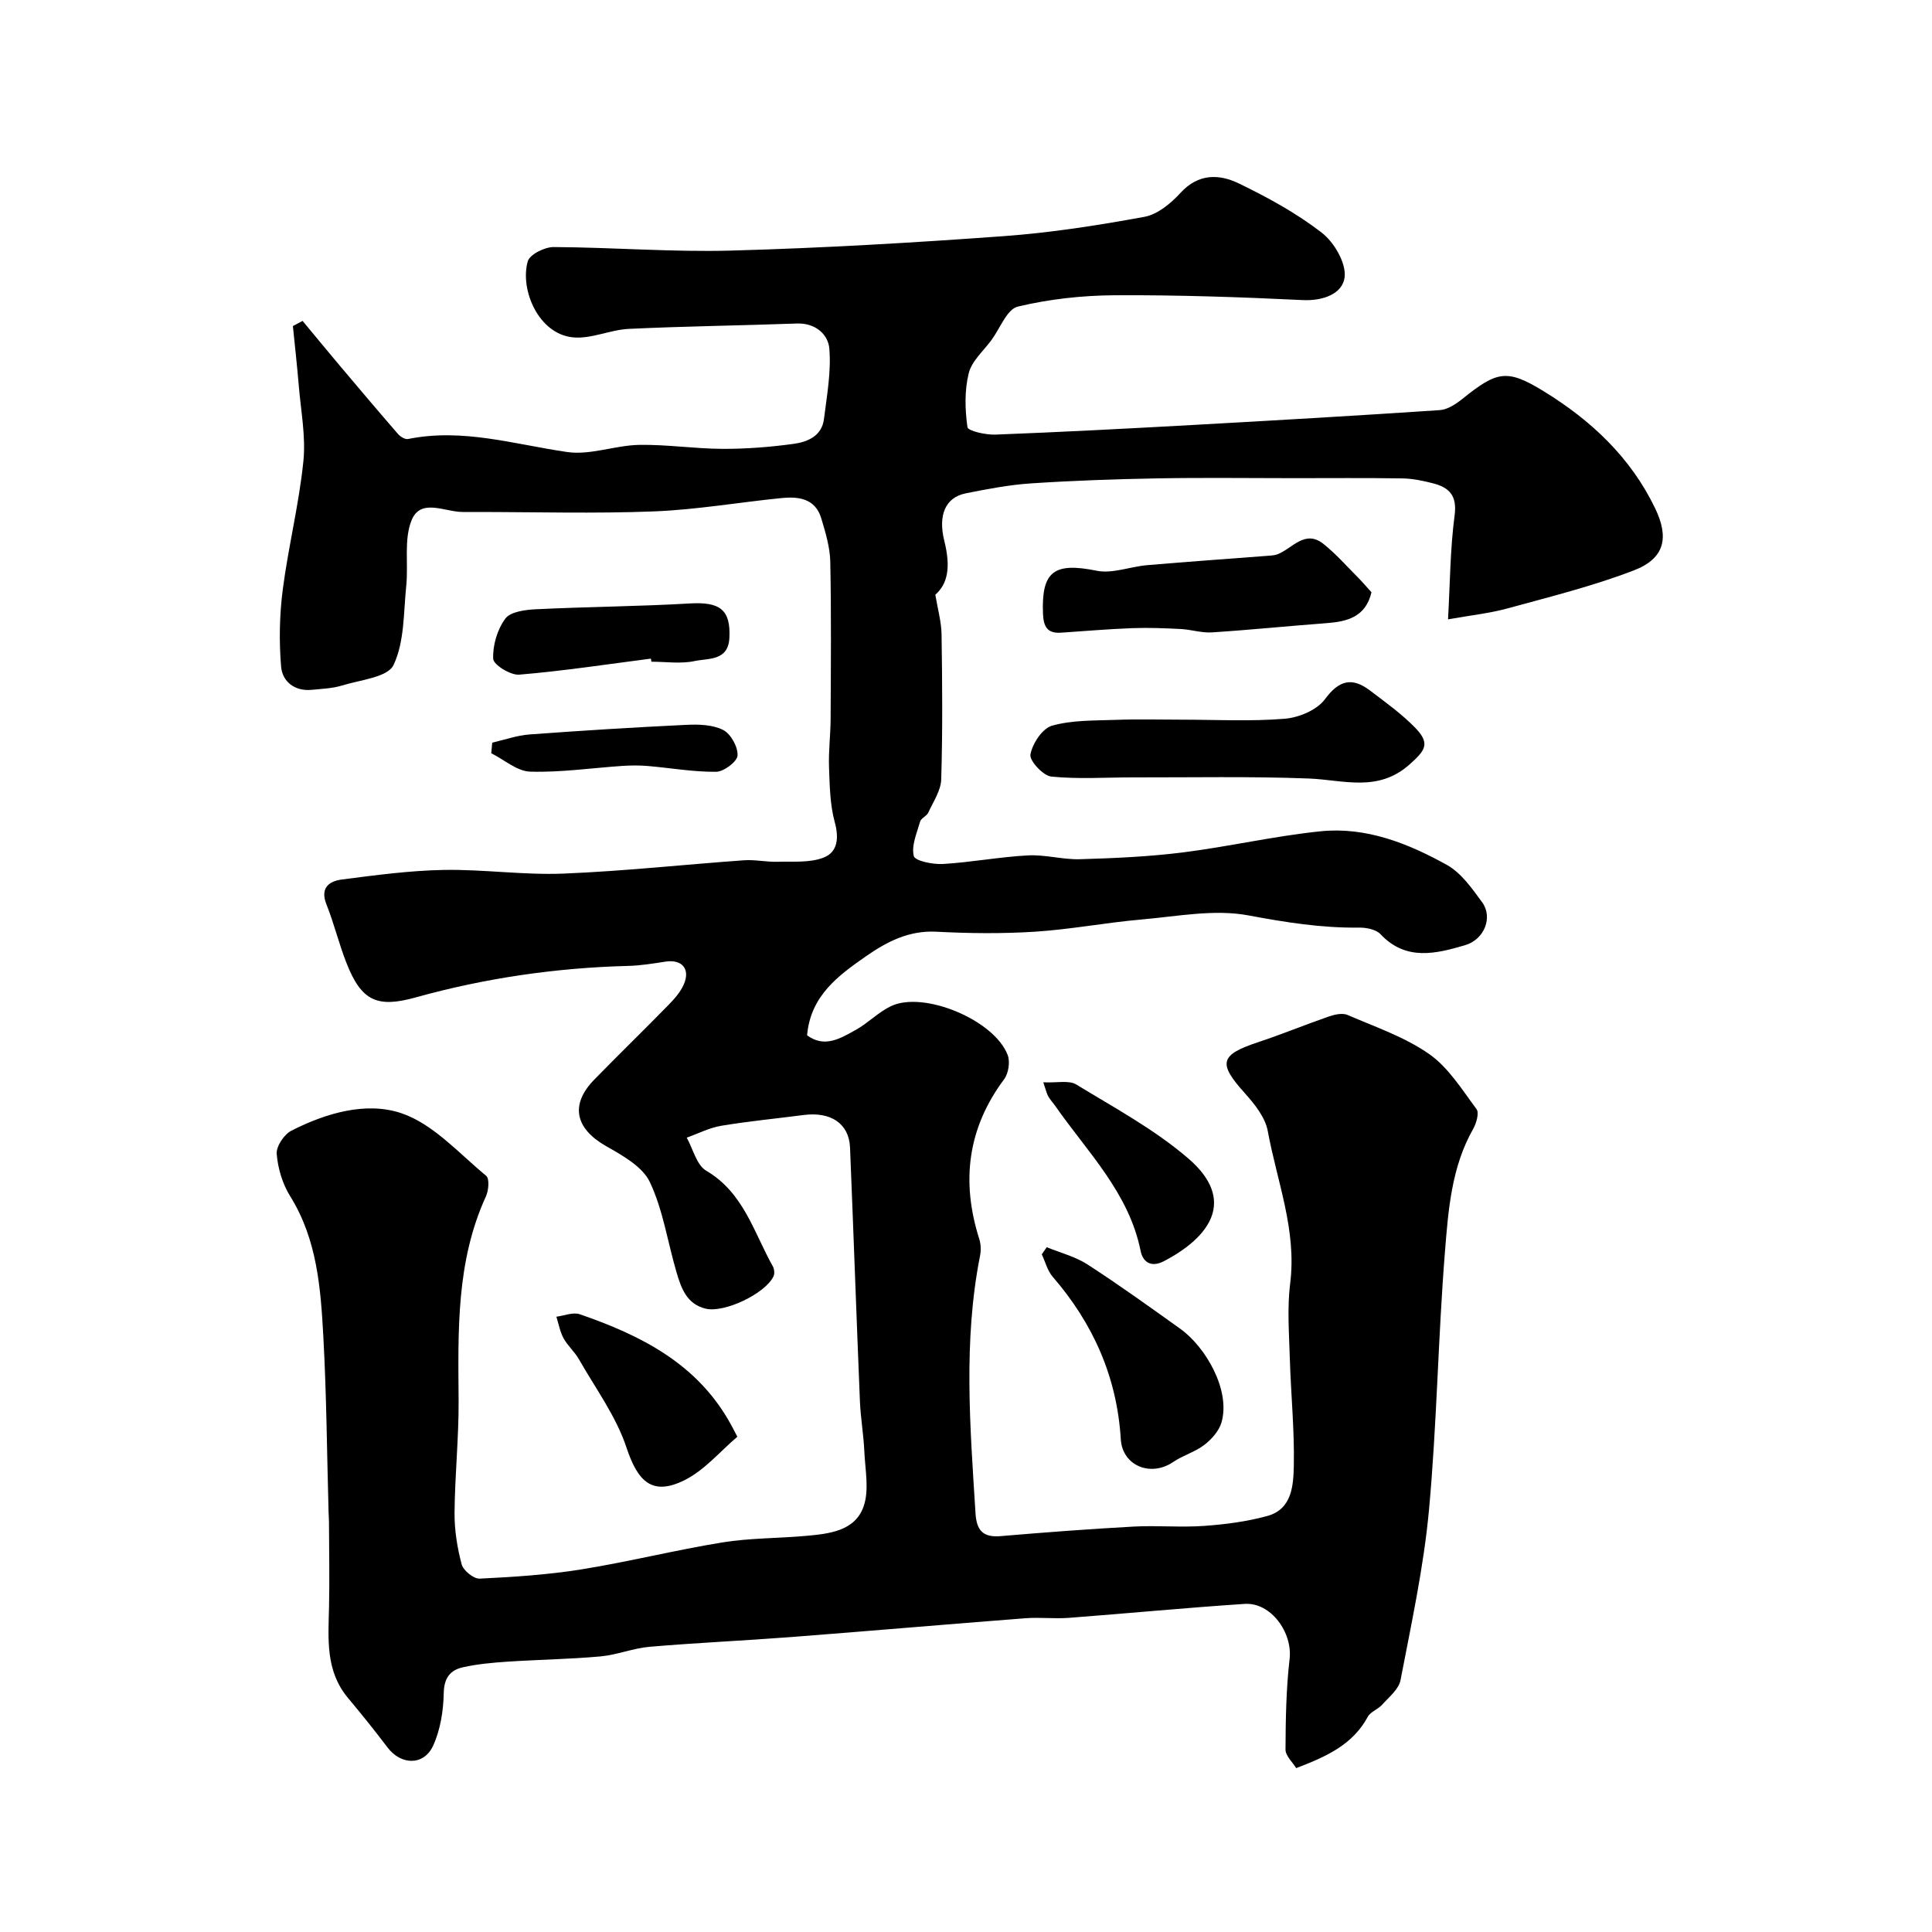 <svg enable-background="new 0 0 400 400" viewBox="0 0 400 400" xmlns="http://www.w3.org/2000/svg"><g fill="#000001"><path d="m62.65 66.44c2.48 2.99 4.95 6 7.46 8.98 4.07 4.83 8.15 9.66 12.29 14.43.48.56 1.48 1.17 2.09 1.04 11.28-2.29 22 1.11 32.96 2.7 4.77.69 9.87-1.38 14.83-1.48 5.76-.11 11.53.8 17.3.82 4.93.02 9.9-.37 14.78-1.04 2.86-.39 5.8-1.65 6.23-5.12.61-4.86 1.52-9.82 1.11-14.63-.25-2.9-2.87-5.3-6.7-5.16-11.6.42-23.21.56-34.8 1.11-3.87.18-7.78 2.12-11.54 1.76-7.15-.67-11.05-9.83-9.4-15.73.4-1.43 3.5-2.98 5.35-2.97 12.27.06 24.55 1.07 36.8.73 18.82-.52 37.63-1.62 56.41-2.99 9.76-.71 19.5-2.23 29.13-4 2.72-.5 5.48-2.79 7.46-4.96 3.71-4.06 8.04-3.92 12.12-1.93 5.97 2.89 11.91 6.14 17.13 10.18 2.56 1.98 5.07 6.28 4.73 9.2-.4 3.41-4.39 4.95-8.66 4.75-12.97-.63-25.97-1.07-38.95-1-6.72.04-13.55.79-20.06 2.35-2.23.53-3.66 4.49-5.43 6.9-1.66 2.26-4.09 4.35-4.72 6.88-.89 3.56-.79 7.51-.27 11.17.11.8 3.8 1.63 5.8 1.55 13.54-.52 27.07-1.23 40.6-1.98 17.14-.95 34.27-1.94 51.39-3.09 1.62-.11 3.35-1.26 4.7-2.34 7.16-5.75 9.2-6.24 16.81-1.57 9.78 6 17.98 13.66 23.07 24.22 2.94 6.11 2.01 10.41-4.42 12.88-8.45 3.25-17.32 5.45-26.08 7.85-3.75 1.03-7.66 1.44-12.37 2.28.42-7.48.44-14.55 1.36-21.51.55-4.13-1.11-5.79-4.49-6.66-2.04-.52-4.16-.97-6.24-1.01-7.53-.12-15.05-.05-22.58-.05-9.37 0-18.74-.13-28.1.04-8.77.16-17.55.46-26.3 1.04-4.53.3-9.04 1.17-13.5 2.06-4.22.84-5.77 4.52-4.44 9.85 1.37 5.49.7 8.88-1.86 11.14.49 2.97 1.25 5.6 1.29 8.24.15 10 .23 20-.07 29.99-.07 2.33-1.66 4.65-2.7 6.91-.33.71-1.45 1.11-1.66 1.81-.68 2.37-1.85 4.99-1.32 7.15.25 1.02 3.96 1.77 6.04 1.65 5.88-.35 11.72-1.47 17.61-1.78 3.57-.19 7.21.9 10.79.79 7.08-.21 14.19-.52 21.22-1.4 9.55-1.2 18.99-3.4 28.56-4.38 9.41-.96 18.1 2.49 26.15 6.96 2.97 1.65 5.22 4.89 7.32 7.76 2.21 3.04.52 7.67-3.58 8.87-5.98 1.75-12.21 3.33-17.49-2.29-.93-.99-2.95-1.38-4.45-1.36-7.76.1-15.26-1.1-22.91-2.53-7.07-1.32-14.73.21-22.1.85-7.33.64-14.61 2.04-21.95 2.52-6.83.44-13.72.37-20.55.01-5.67-.29-10.19 2.05-14.52 5.06-5.79 4.03-11.52 8.2-12.23 16.39 3.63 2.69 6.93.62 10.06-1.11 2.56-1.42 4.68-3.67 7.29-4.92 6.77-3.25 21.42 2.86 24.18 10.11.54 1.41.17 3.8-.74 5.02-7.59 10.18-8.92 21.19-5.14 33.09.34 1.06.38 2.34.16 3.44-3.51 17.73-2.05 35.54-.94 53.35.22 3.5 1.53 5.02 5.18 4.71 9.19-.78 18.39-1.48 27.6-1.98 4.85-.26 9.74.21 14.57-.14 4.38-.31 8.82-.89 13.05-2.05 5.15-1.4 5.41-6.35 5.5-10.41.15-7.42-.61-14.86-.83-22.3-.15-5.16-.56-10.4.08-15.48 1.38-10.99-2.73-21.07-4.64-31.5-.51-2.8-2.69-5.55-4.7-7.79-5.67-6.29-5.27-7.98 2.83-10.66 4.88-1.62 9.64-3.59 14.5-5.27 1.2-.42 2.81-.78 3.87-.33 5.74 2.48 11.83 4.55 16.89 8.08 4 2.79 6.82 7.38 9.83 11.42.58.78-.03 2.92-.69 4.09-4.53 7.96-5.16 16.88-5.86 25.59-1.42 17.77-1.66 35.64-3.3 53.38-1.1 11.81-3.65 23.5-5.89 35.18-.36 1.87-2.38 3.48-3.8 5.07-.86.96-2.41 1.45-2.98 2.51-3.13 5.8-8.59 8.24-14.82 10.62-.74-1.22-2.21-2.54-2.21-3.85.03-6.26.13-12.55.85-18.76.63-5.47-3.88-11.75-9.31-11.39-12.15.8-24.27 1.97-36.41 2.89-2.98.22-6.01-.15-8.99.08-16.24 1.25-32.47 2.66-48.71 3.91-9.69.74-19.4 1.17-29.08 2-3.42.29-6.74 1.68-10.16 1.99-6.41.58-12.86.67-19.28 1.09-3.1.21-6.23.49-9.25 1.17-2.61.59-3.88 2.21-3.94 5.36-.07 3.65-.69 7.56-2.19 10.85-1.93 4.21-6.65 4.07-9.44.39-2.65-3.5-5.4-6.92-8.22-10.29-4.65-5.58-4.05-12.17-3.9-18.74.13-5.87.01-11.75-.01-17.62 0-.67-.06-1.33-.08-2-.34-12.1-.42-24.22-1.08-36.3-.55-10.09-1.27-20.2-6.89-29.22-1.58-2.54-2.53-5.74-2.77-8.72-.13-1.55 1.52-4.04 3.03-4.81 7.18-3.66 15.52-6.09 22.81-3.61 6.57 2.23 11.89 8.3 17.53 12.95.71.58.51 3.03-.05 4.25-6.19 13.52-5.76 27.85-5.66 42.21.05 7.76-.78 15.53-.84 23.3-.03 3.57.55 7.22 1.47 10.67.34 1.28 2.48 3.03 3.73 2.97 7.03-.34 14.09-.8 21.03-1.91 9.79-1.57 19.44-4 29.23-5.59 5.67-.92 11.5-.83 17.25-1.35 4.79-.43 10.17-.97 11.97-6.07 1.21-3.41.33-7.6.16-11.43-.15-3.44-.76-6.86-.91-10.3-.72-17.53-1.33-35.07-2.05-52.6-.2-4.95-3.95-7.47-9.6-6.74-5.69.74-11.41 1.29-17.07 2.23-2.45.41-4.76 1.61-7.14 2.46 1.31 2.34 2.04 5.67 4.03 6.84 7.77 4.56 9.85 12.77 13.79 19.79.32.57.41 1.55.14 2.1-1.75 3.6-10.18 7.59-14.02 6.68-3.96-.94-5.1-4.29-6.07-7.59-1.83-6.23-2.77-12.85-5.51-18.63-1.53-3.23-5.69-5.52-9.11-7.47-6.35-3.64-7.45-8.56-2.39-13.74 5.05-5.18 10.25-10.22 15.3-15.39 1.25-1.27 2.52-2.7 3.22-4.29 1.42-3.21-.35-5.26-3.74-4.75-2.58.39-5.17.83-7.77.89-14.93.39-29.6 2.52-43.97 6.52-8 2.23-11.28.78-14.4-7.26-1.53-3.93-2.53-8.07-4.09-11.99-1.38-3.45.58-4.82 3.2-5.16 6.99-.9 14.02-1.85 21.05-1.98 8.26-.15 16.55 1.09 24.79.76 12.49-.5 24.93-1.87 37.41-2.76 2.28-.16 4.61.37 6.91.31 3.21-.09 6.66.25 9.53-.85 2.95-1.12 3.26-4.04 2.34-7.38-.99-3.63-1.04-7.56-1.18-11.37-.12-3.3.31-6.62.33-9.93.05-10.86.15-21.71-.07-32.57-.06-3.02-.99-6.08-1.87-9.02-1.24-4.1-4.7-4.54-8.24-4.18-8.8.88-17.57 2.41-26.39 2.76-12.33.48-24.7.12-37.06.12-.83 0-1.67-.01-2.5 0-3.71.03-8.73-2.96-10.63 1.72-1.62 4.01-.64 9.02-1.1 13.55-.57 5.56-.35 11.6-2.63 16.41-1.2 2.55-6.92 3.09-10.68 4.25-1.99.61-4.15.68-6.25.89-3.56.35-6.09-1.72-6.35-4.8-.44-5.27-.34-10.68.34-15.93 1.15-8.89 3.36-17.66 4.27-26.57.53-5.17-.53-10.51-.96-15.77-.34-4.08-.8-8.16-1.21-12.24.68-.35 1.35-.71 2.01-1.07z"/><path d="m244.5 149c7.17 0 14.36.39 21.48-.19 2.93-.24 6.68-1.8 8.33-4.04 2.95-4 5.64-4.6 9.33-1.81 3.26 2.47 6.64 4.89 9.46 7.82 3.1 3.23 1.89 4.66-1.22 7.45-6.59 5.9-13.73 3.23-20.97 2.95-12.07-.46-24.17-.21-36.25-.23-5.68-.01-11.39.4-17-.17-1.69-.17-4.56-3.29-4.32-4.58.42-2.27 2.48-5.4 4.48-5.96 4.18-1.17 8.76-1.04 13.19-1.2 4.49-.17 8.99-.04 13.49-.04z"/><path d="m283.95 122.63c-1.21 5.1-5 6.07-9.34 6.39-7.9.59-15.79 1.4-23.69 1.91-2.13.14-4.3-.59-6.46-.7-3.33-.17-6.67-.3-10-.18-4.93.19-9.85.6-14.77.94-2.87.2-3.64-1.26-3.75-3.93-.35-8.8 2.31-10.68 11.09-8.9 3.28.67 6.96-.85 10.48-1.15 8.51-.73 17.02-1.32 25.54-1.98.49-.04 1-.1 1.46-.28 3.08-1.21 5.68-5.2 9.52-2.12 2.64 2.12 4.9 4.71 7.3 7.11.93.95 1.78 1.97 2.62 2.89z"/><path d="m216.71 258.22c2.84 1.17 5.93 1.94 8.46 3.58 6.53 4.23 12.86 8.78 19.19 13.31 5.32 3.81 10.45 12.77 8.54 19.38-.51 1.77-2.05 3.5-3.56 4.66-1.91 1.47-4.42 2.16-6.43 3.53-4.63 3.17-10.52.83-10.86-4.69-.79-12.9-5.72-23.96-14.11-33.66-1.08-1.25-1.51-3.07-2.25-4.63.35-.5.68-.99 1.02-1.48z"/><path d="m152.66 297.46c-3.57 3.03-6.79 6.93-10.93 8.99-6.65 3.31-9.67.35-12.01-6.71-2.14-6.49-6.42-12.28-9.86-18.32-.88-1.55-2.32-2.78-3.18-4.34-.74-1.36-1.01-2.97-1.49-4.47 1.62-.2 3.45-.99 4.84-.51 12.69 4.37 24.36 10.25 31.22 22.69.31.55.6 1.11 1.41 2.67z"/><path d="m216 224.08c2.84.14 5.31-.48 6.84.46 7.91 4.83 16.22 9.31 23.19 15.31 10.09 8.69 4.38 16.33-5.03 21.25-2.86 1.5-4.43-.03-4.84-2.08-2.43-12.11-11.03-20.5-17.69-30.06-.47-.67-1.04-1.27-1.44-1.97-.31-.54-.44-1.19-1.03-2.91z"/><path d="m134.77 136.36c-9.09 1.17-18.16 2.56-27.28 3.32-1.79.15-5.33-2.05-5.38-3.28-.12-2.79.85-6.07 2.51-8.32 1.06-1.44 4.12-1.83 6.32-1.94 10.61-.52 21.25-.58 31.85-1.2 6.26-.37 8.53 1.27 8.22 7.17-.25 4.77-4.39 4.15-7.18 4.75-2.87.62-5.97.14-8.97.14-.04-.22-.07-.43-.09-.64z"/><path d="m101.91 153.76c2.57-.59 5.12-1.51 7.73-1.7 10.81-.8 21.64-1.47 32.47-1.99 2.55-.12 5.45-.04 7.62 1.07 1.58.81 3.08 3.52 2.97 5.28-.08 1.27-2.85 3.36-4.43 3.37-4.72.05-9.44-.8-14.17-1.2-1.73-.15-3.49-.13-5.22-.02-6.38.43-12.76 1.38-19.11 1.19-2.72-.08-5.37-2.47-8.06-3.81.06-.72.13-1.45.2-2.19z"/></g></svg>